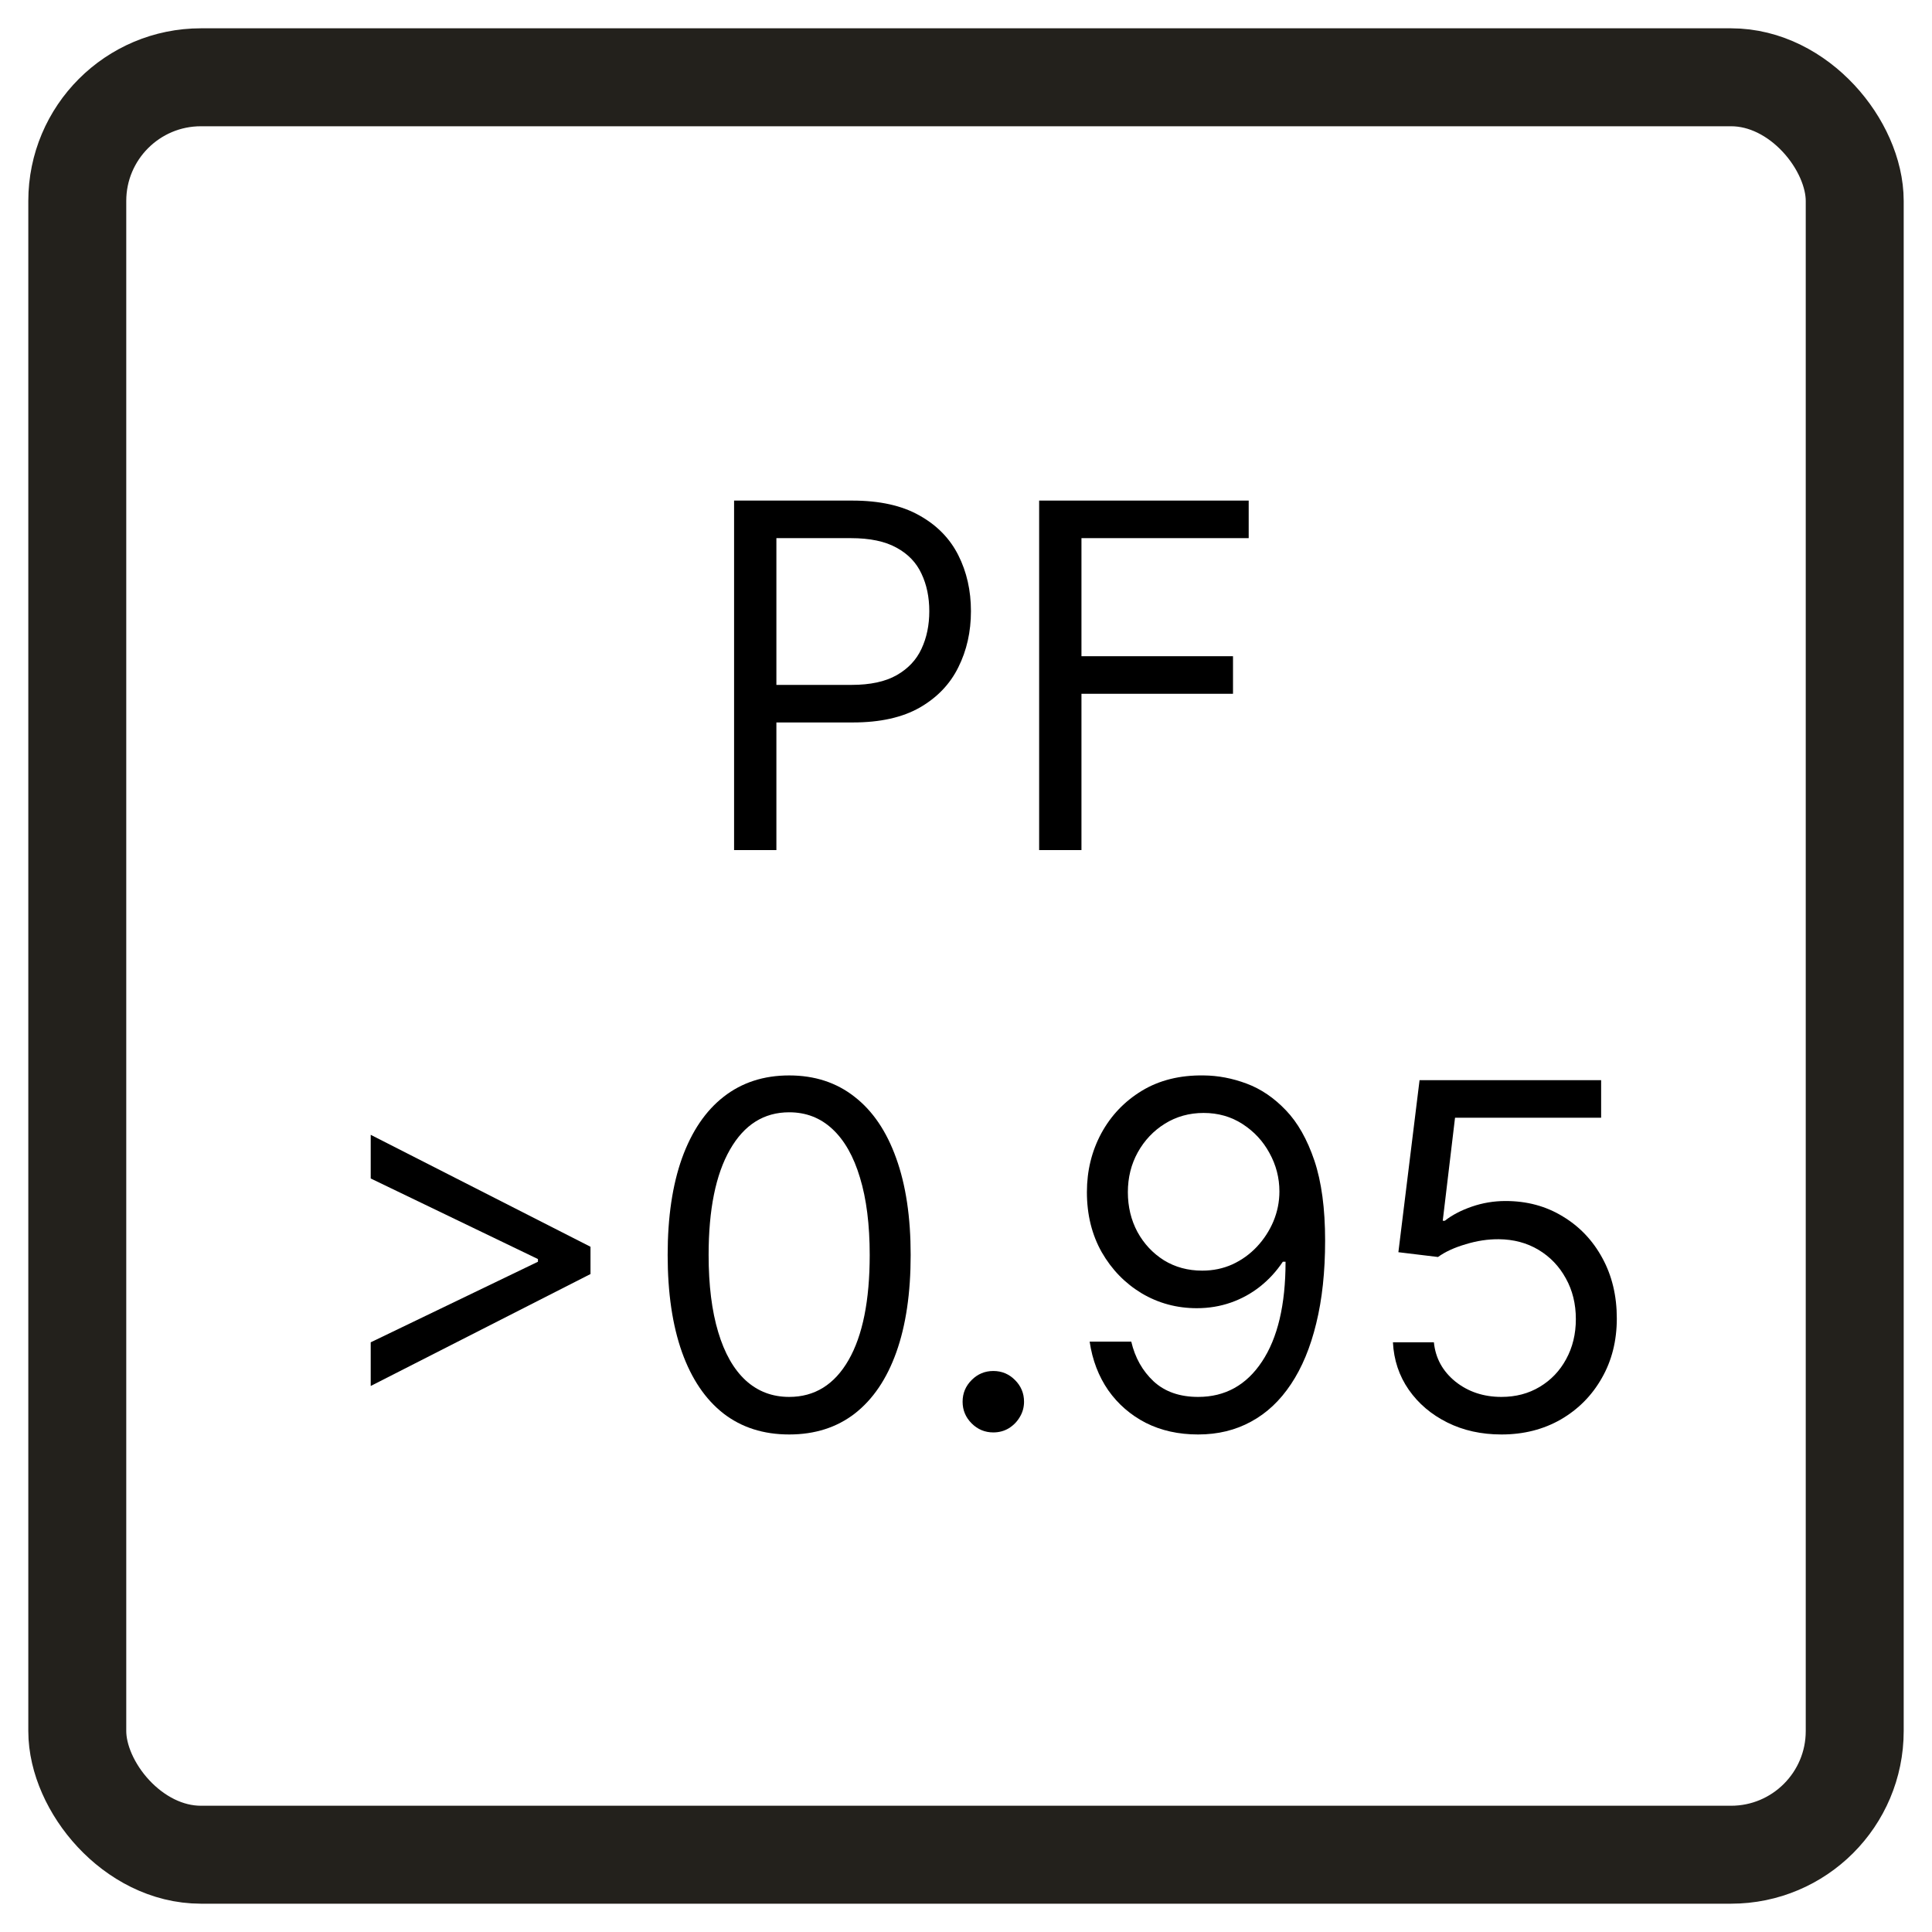 <svg width="50" height="50" viewBox="0 0 50 50" fill="none" xmlns="http://www.w3.org/2000/svg">
<rect x="0" y="0" width="50" height="50" fill="#808080" stroke="none"/>
<g clip-path="url(#clip0_463_82)">
<rect width="50" height="50" fill="white"/>
<rect x="2" y="2" width="46" height="46" rx="3.201" fill="white" stroke="#23211C" stroke-width="2.535" stroke-miterlimit="10"/>
<path d="M38.858 37.124C38.339 37.124 37.873 37.021 37.458 36.815C37.042 36.608 36.71 36.326 36.459 35.967C36.209 35.607 36.072 35.198 36.049 34.739H37.109C37.15 35.148 37.335 35.487 37.665 35.755C37.998 36.02 38.395 36.152 38.858 36.152C39.229 36.152 39.558 36.065 39.847 35.892C40.138 35.718 40.367 35.479 40.531 35.176C40.699 34.87 40.783 34.524 40.783 34.138C40.783 33.744 40.696 33.392 40.523 33.083C40.352 32.771 40.116 32.525 39.816 32.345C39.516 32.166 39.173 32.074 38.787 32.071C38.51 32.069 38.226 32.111 37.935 32.2C37.643 32.285 37.403 32.395 37.215 32.531L36.19 32.407L36.738 27.955H41.437V28.927H37.656L37.338 31.594H37.391C37.577 31.447 37.809 31.325 38.089 31.228C38.369 31.131 38.66 31.082 38.964 31.082C39.517 31.082 40.01 31.215 40.443 31.48C40.879 31.742 41.22 32.101 41.468 32.557C41.718 33.014 41.843 33.535 41.843 34.121C41.843 34.698 41.714 35.213 41.454 35.666C41.198 36.117 40.845 36.473 40.395 36.735C39.944 36.994 39.432 37.124 38.858 37.124Z" fill="black"/>
<path d="M31.15 27.832C31.521 27.835 31.892 27.905 32.263 28.044C32.634 28.182 32.972 28.412 33.278 28.733C33.584 29.051 33.83 29.485 34.016 30.035C34.201 30.586 34.294 31.276 34.294 32.107C34.294 32.91 34.218 33.624 34.064 34.249C33.914 34.87 33.696 35.394 33.411 35.821C33.128 36.248 32.784 36.572 32.377 36.792C31.974 37.013 31.518 37.124 31.008 37.124C30.502 37.124 30.05 37.024 29.652 36.823C29.258 36.62 28.934 36.339 28.681 35.98C28.431 35.618 28.27 35.198 28.2 34.721H29.277C29.374 35.136 29.567 35.479 29.856 35.75C30.147 36.018 30.531 36.152 31.008 36.152C31.706 36.152 32.257 35.847 32.66 35.238C33.066 34.628 33.27 33.767 33.27 32.654H33.199C33.034 32.902 32.838 33.115 32.611 33.295C32.385 33.474 32.133 33.613 31.856 33.71C31.579 33.807 31.285 33.856 30.973 33.856C30.455 33.856 29.979 33.727 29.547 33.471C29.117 33.212 28.772 32.858 28.513 32.407C28.257 31.954 28.129 31.435 28.129 30.852C28.129 30.299 28.253 29.793 28.5 29.333C28.75 28.871 29.101 28.503 29.551 28.229C30.004 27.955 30.537 27.823 31.15 27.832ZM31.15 28.803C30.779 28.803 30.445 28.896 30.147 29.081C29.853 29.264 29.619 29.511 29.445 29.823C29.274 30.133 29.189 30.476 29.189 30.852C29.189 31.229 29.271 31.572 29.436 31.881C29.604 32.188 29.832 32.432 30.121 32.615C30.412 32.794 30.743 32.884 31.114 32.884C31.394 32.884 31.655 32.83 31.896 32.721C32.138 32.609 32.348 32.457 32.528 32.266C32.71 32.071 32.853 31.852 32.956 31.608C33.059 31.36 33.111 31.103 33.111 30.835C33.111 30.482 33.025 30.15 32.854 29.841C32.687 29.532 32.454 29.282 32.157 29.09C31.862 28.899 31.526 28.803 31.15 28.803Z" fill="black"/>
<path d="M25.707 37.071C25.489 37.071 25.302 36.993 25.146 36.837C24.99 36.681 24.912 36.494 24.912 36.276C24.912 36.058 24.99 35.871 25.146 35.715C25.302 35.559 25.489 35.481 25.707 35.481C25.925 35.481 26.112 35.559 26.268 35.715C26.424 35.871 26.502 36.058 26.502 36.276C26.502 36.42 26.465 36.553 26.392 36.673C26.321 36.794 26.225 36.891 26.105 36.965C25.987 37.035 25.854 37.071 25.707 37.071Z" fill="black"/>
<path d="M20.424 37.124C19.758 37.124 19.192 36.943 18.723 36.581C18.255 36.215 17.898 35.687 17.65 34.995C17.403 34.3 17.279 33.461 17.279 32.478C17.279 31.5 17.403 30.666 17.65 29.974C17.901 29.279 18.26 28.749 18.728 28.384C19.199 28.016 19.764 27.832 20.424 27.832C21.083 27.832 21.647 28.016 22.115 28.384C22.586 28.749 22.945 29.279 23.193 29.974C23.443 30.666 23.568 31.5 23.568 32.478C23.568 33.461 23.445 34.3 23.197 34.995C22.95 35.687 22.592 36.215 22.124 36.581C21.656 36.943 21.089 37.124 20.424 37.124ZM20.424 36.152C21.083 36.152 21.596 35.834 21.961 35.198C22.326 34.562 22.508 33.655 22.508 32.478C22.508 31.695 22.424 31.028 22.256 30.477C22.092 29.927 21.853 29.507 21.541 29.218C21.232 28.93 20.86 28.786 20.424 28.786C19.77 28.786 19.259 29.108 18.891 29.753C18.523 30.395 18.339 31.303 18.339 32.478C18.339 33.261 18.422 33.926 18.587 34.474C18.751 35.022 18.988 35.438 19.298 35.724C19.61 36.009 19.985 36.152 20.424 36.152Z" fill="black"/>
<path d="M15.282 32.972L9.594 35.869V34.739L13.957 32.637L13.922 32.707V32.531L13.957 32.601L9.594 30.499V29.369L15.282 32.266V32.972Z" fill="black"/>
<path d="M26.893 22V12.955H32.316V13.927H27.988V16.983H31.91V17.955H27.988V22H26.893Z" fill="black"/>
<path d="M18.998 22V12.955H22.054C22.764 12.955 23.344 13.084 23.794 13.34C24.248 13.593 24.583 13.936 24.801 14.369C25.019 14.801 25.128 15.284 25.128 15.817C25.128 16.35 25.019 16.834 24.801 17.27C24.586 17.706 24.253 18.053 23.803 18.312C23.352 18.569 22.776 18.697 22.072 18.697H19.881V17.725H22.037C22.522 17.725 22.912 17.641 23.207 17.473C23.501 17.305 23.715 17.079 23.847 16.793C23.983 16.505 24.05 16.179 24.05 15.817C24.05 15.455 23.983 15.131 23.847 14.846C23.715 14.56 23.5 14.336 23.202 14.174C22.905 14.009 22.511 13.927 22.019 13.927H20.093V22H18.998Z" fill="black"/>
</g>
<defs>
<clipPath id="clip0_463_82">
<rect width="50" height="50" fill="white"/>
</clipPath>
</defs>
</svg>

